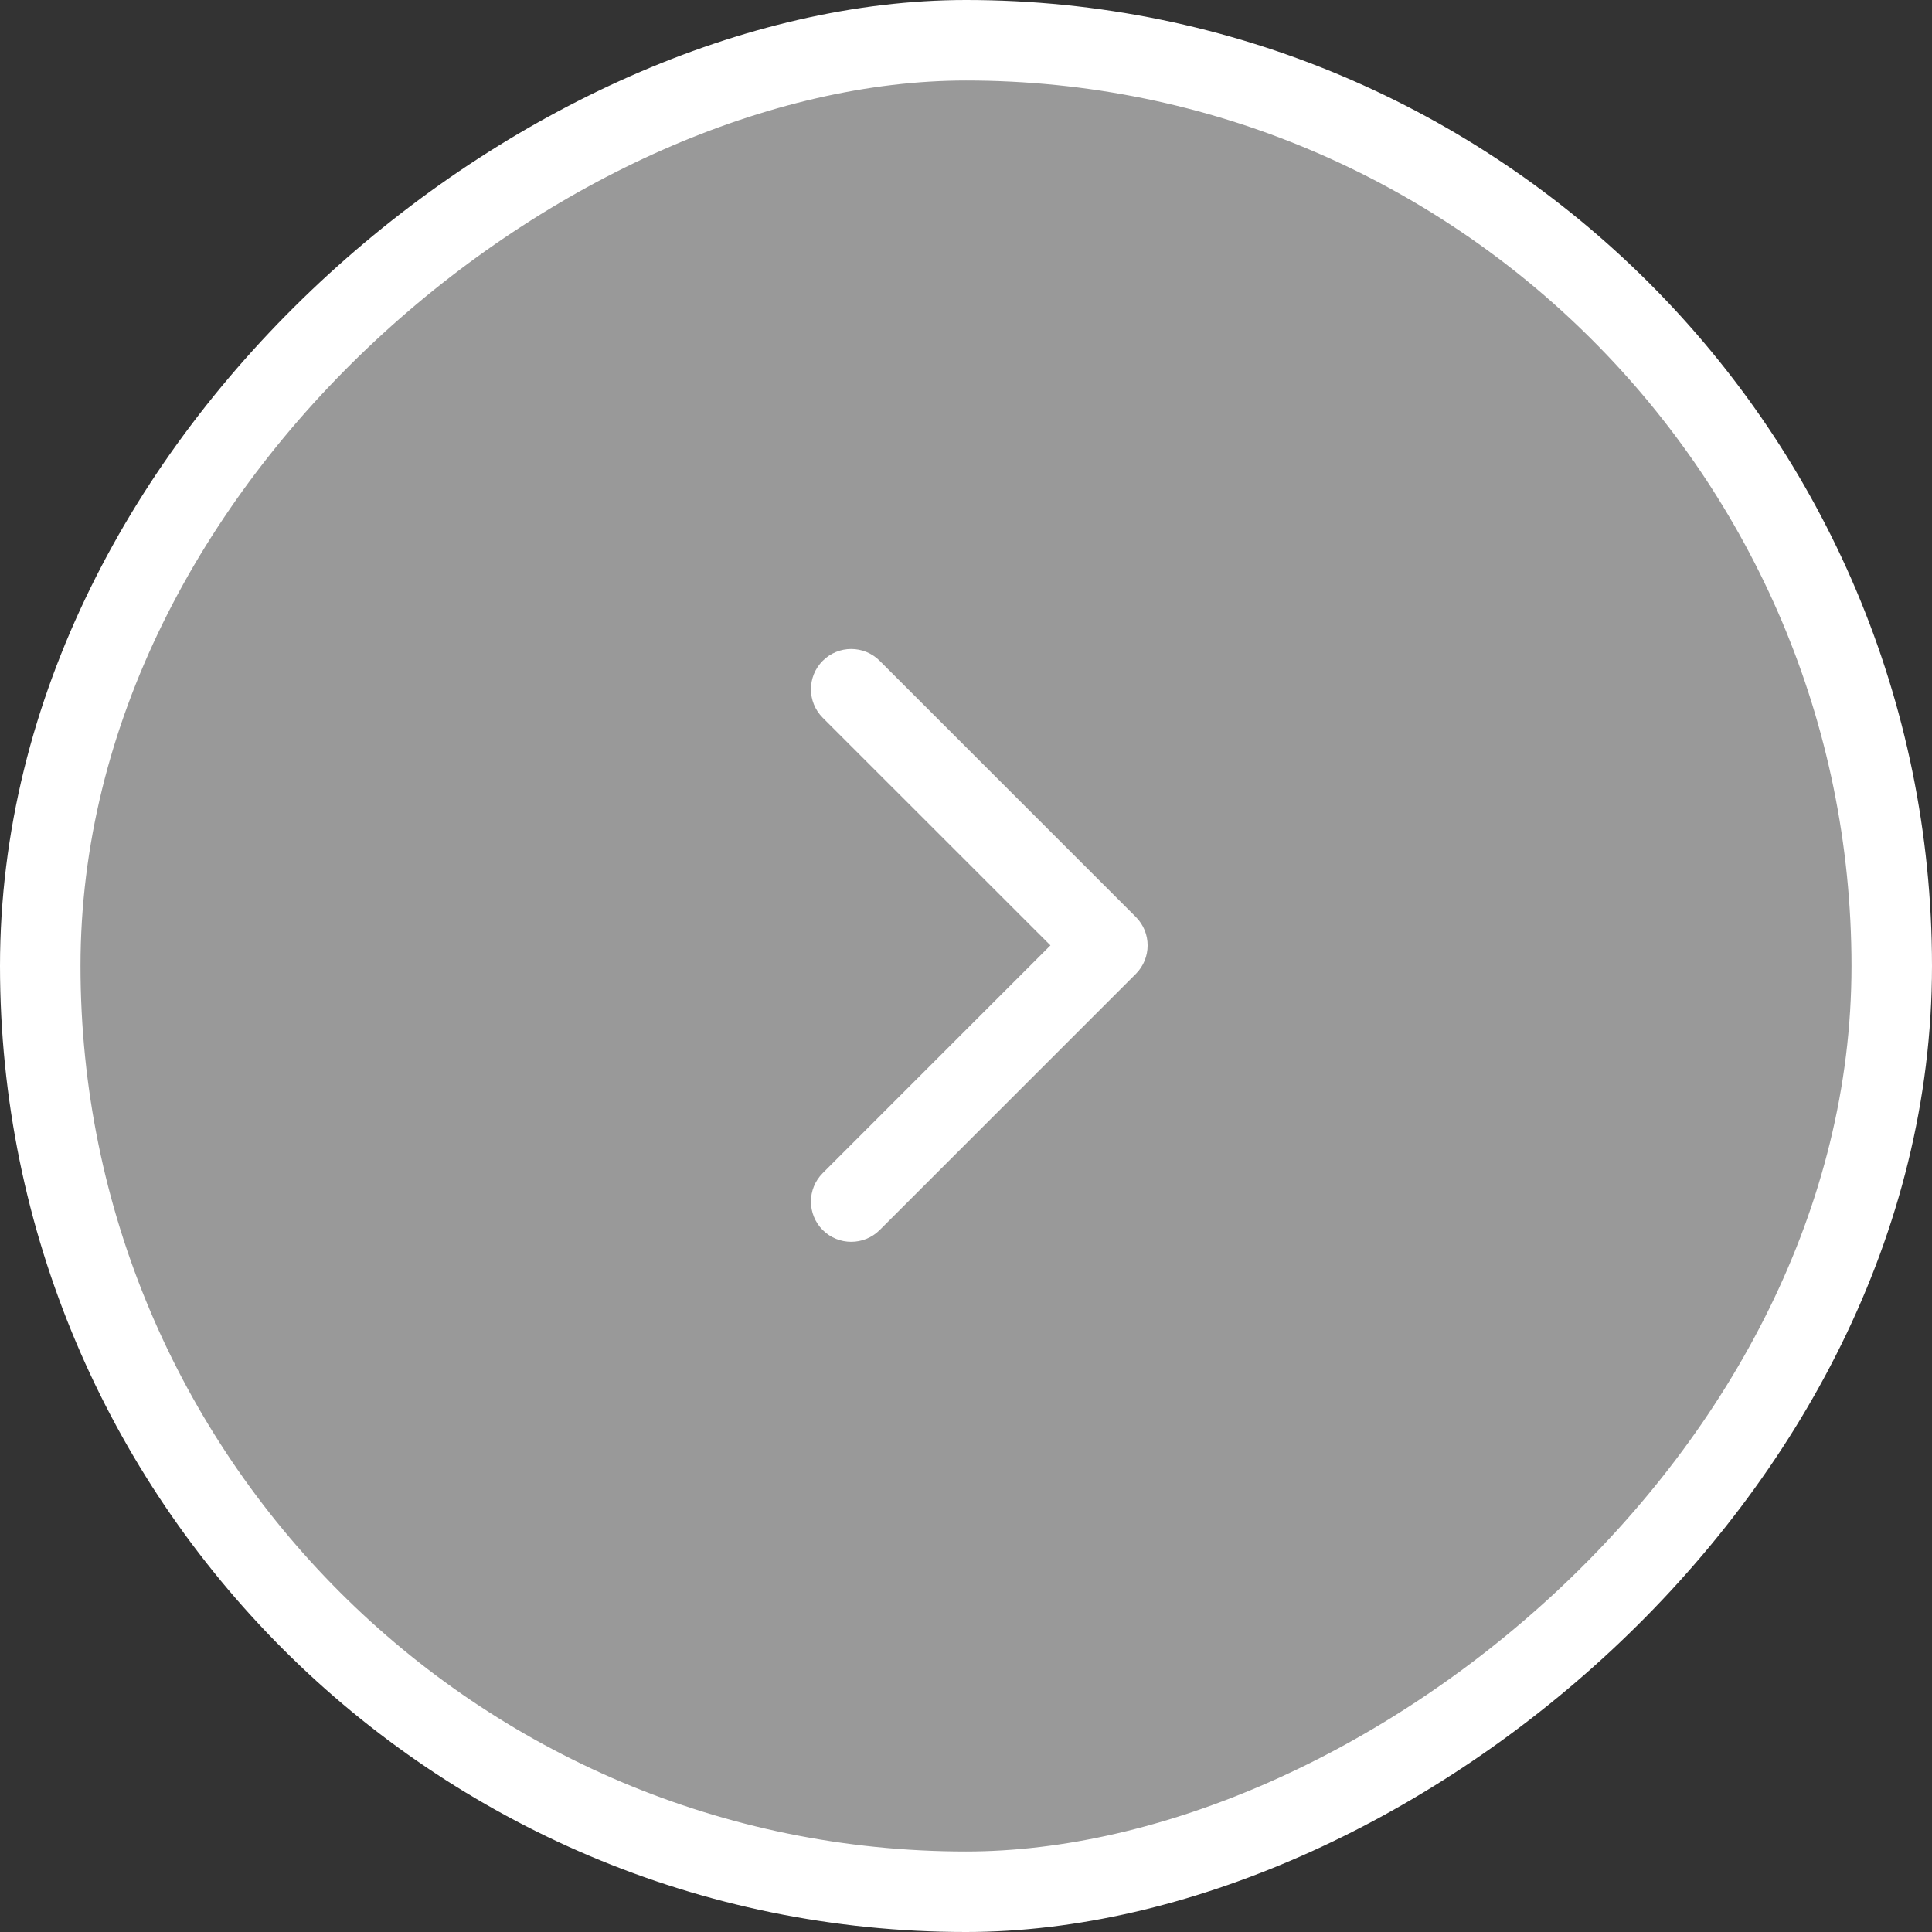 <?xml version="1.0" encoding="UTF-8"?> <svg xmlns="http://www.w3.org/2000/svg" width="24" height="24" viewBox="0 0 24 24" fill="none"><rect x="0" y="0" width="24" height="24" fill="#333333" stroke="none"/><rect x="0.5" y="23.5" width="23" height="23" rx="11.5" transform="rotate(-90 0.5 23.5)" fill="white" fill-opacity="0.5"></rect><rect x="0.5" y="23.5" width="23" height="23" rx="11.5" transform="rotate(-90 0.5 23.5)" stroke="white"></rect><path d="M14.11 12.098C14.305 11.902 14.305 11.586 14.11 11.391L10.928 8.209C10.732 8.013 10.416 8.013 10.22 8.209C10.025 8.404 10.025 8.72 10.22 8.916L13.049 11.744L10.22 14.573C10.025 14.768 10.025 15.084 10.22 15.28C10.416 15.475 10.732 15.475 10.928 15.28L14.11 12.098ZM13.756 12.244H13.756V11.244H13.756V12.244Z" fill="white"></path></svg> 